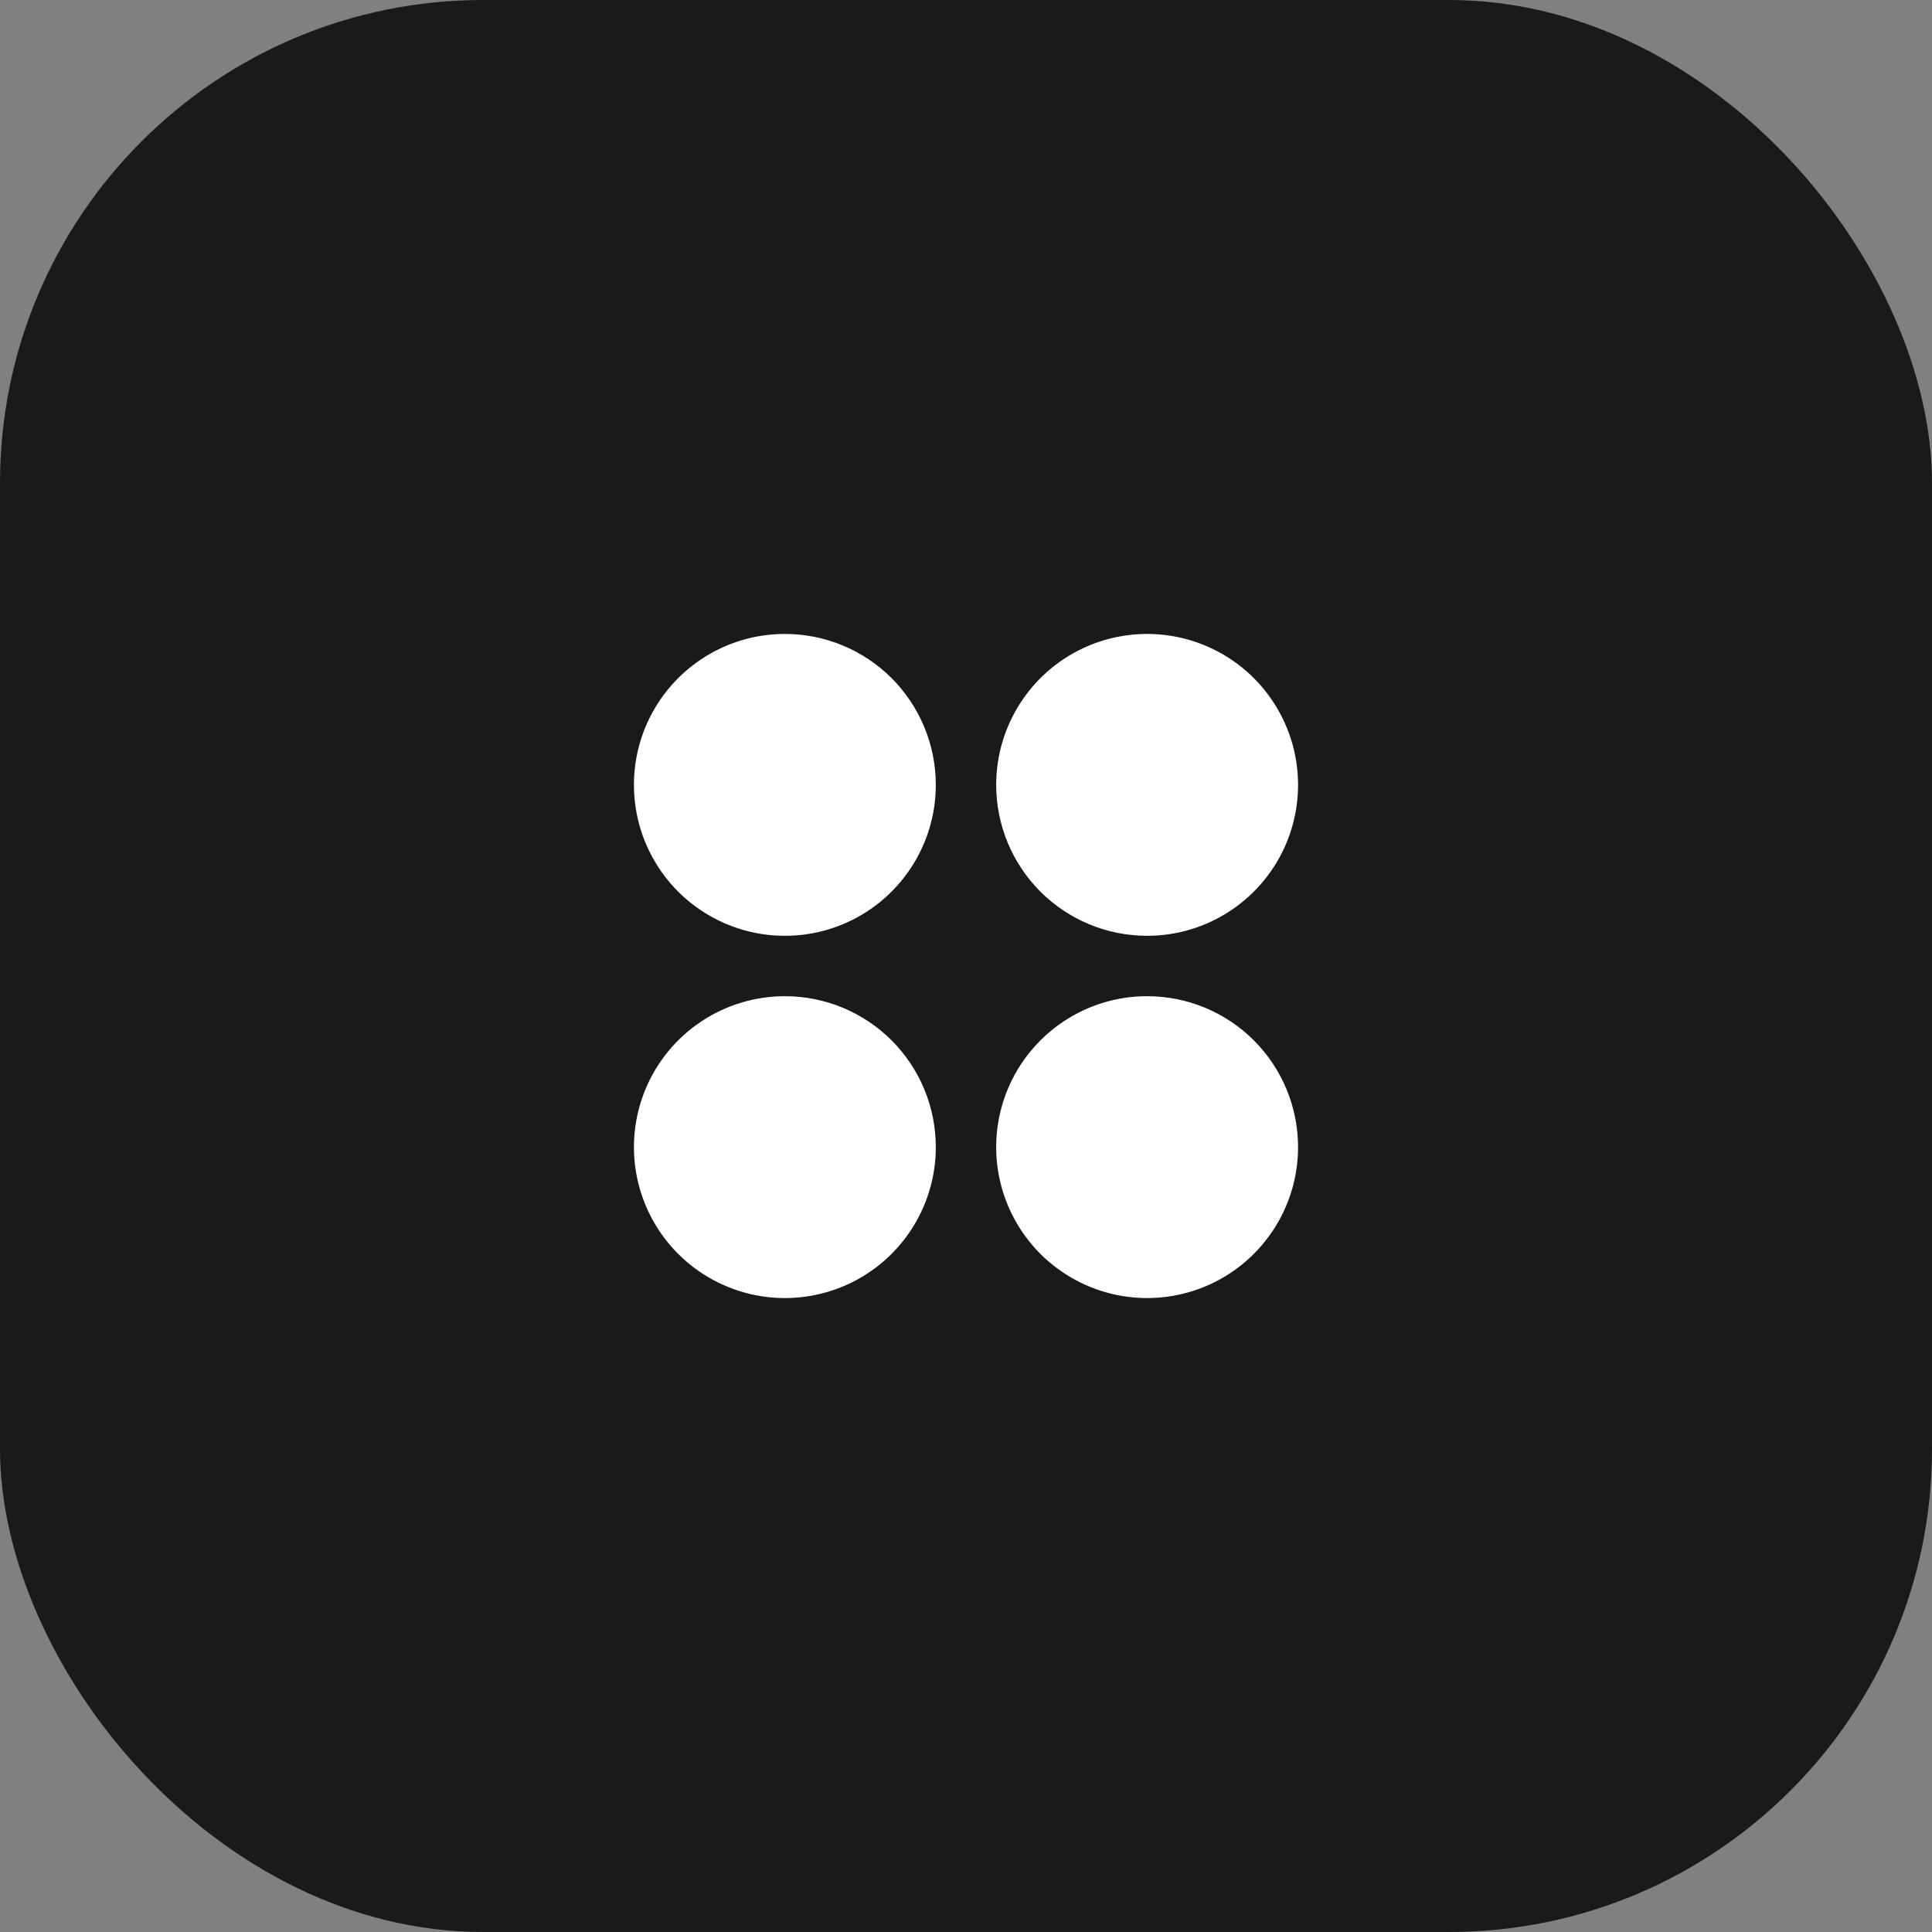 <svg width="48" height="48" viewBox="0 0 48 48" fill="none" xmlns="http://www.w3.org/2000/svg">
<rect x="0" y="0" width="48" height="48" fill="#808080" stroke="none"/>
<rect width="48" height="48" rx="12" fill="#1A1A1A"/>
<path d="M23.25 19.5C23.25 20.242 23.03 20.967 22.618 21.583C22.206 22.2 21.62 22.681 20.935 22.965C20.25 23.248 19.496 23.323 18.768 23.178C18.041 23.033 17.373 22.676 16.848 22.152C16.324 21.627 15.967 20.959 15.822 20.232C15.677 19.504 15.752 18.75 16.035 18.065C16.319 17.38 16.8 16.794 17.417 16.382C18.033 15.97 18.758 15.75 19.5 15.75C20.495 15.75 21.448 16.145 22.152 16.848C22.855 17.552 23.25 18.505 23.25 19.5ZM28.5 23.25C29.242 23.25 29.967 23.03 30.583 22.618C31.2 22.206 31.681 21.62 31.965 20.935C32.248 20.25 32.323 19.496 32.178 18.768C32.033 18.041 31.676 17.373 31.152 16.848C30.627 16.324 29.959 15.967 29.232 15.822C28.504 15.677 27.75 15.752 27.065 16.035C26.38 16.319 25.794 16.8 25.382 17.417C24.97 18.033 24.75 18.758 24.75 19.5C24.75 20.495 25.145 21.448 25.848 22.152C26.552 22.855 27.505 23.25 28.5 23.25ZM19.5 24.75C18.758 24.75 18.033 24.97 17.417 25.382C16.8 25.794 16.319 26.38 16.035 27.065C15.752 27.75 15.677 28.504 15.822 29.232C15.967 29.959 16.324 30.627 16.848 31.152C17.373 31.676 18.041 32.033 18.768 32.178C19.496 32.323 20.25 32.248 20.935 31.965C21.62 31.681 22.206 31.2 22.618 30.583C23.03 29.967 23.25 29.242 23.25 28.5C23.25 27.505 22.855 26.552 22.152 25.848C21.448 25.145 20.495 24.75 19.5 24.75ZM28.5 24.75C27.758 24.75 27.033 24.97 26.417 25.382C25.8 25.794 25.319 26.38 25.035 27.065C24.752 27.75 24.677 28.504 24.822 29.232C24.967 29.959 25.324 30.627 25.848 31.152C26.373 31.676 27.041 32.033 27.768 32.178C28.496 32.323 29.25 32.248 29.935 31.965C30.62 31.681 31.206 31.2 31.618 30.583C32.03 29.967 32.25 29.242 32.25 28.5C32.25 27.505 31.855 26.552 31.152 25.848C30.448 25.145 29.495 24.75 28.5 24.75Z" fill="white"/>
</svg>
